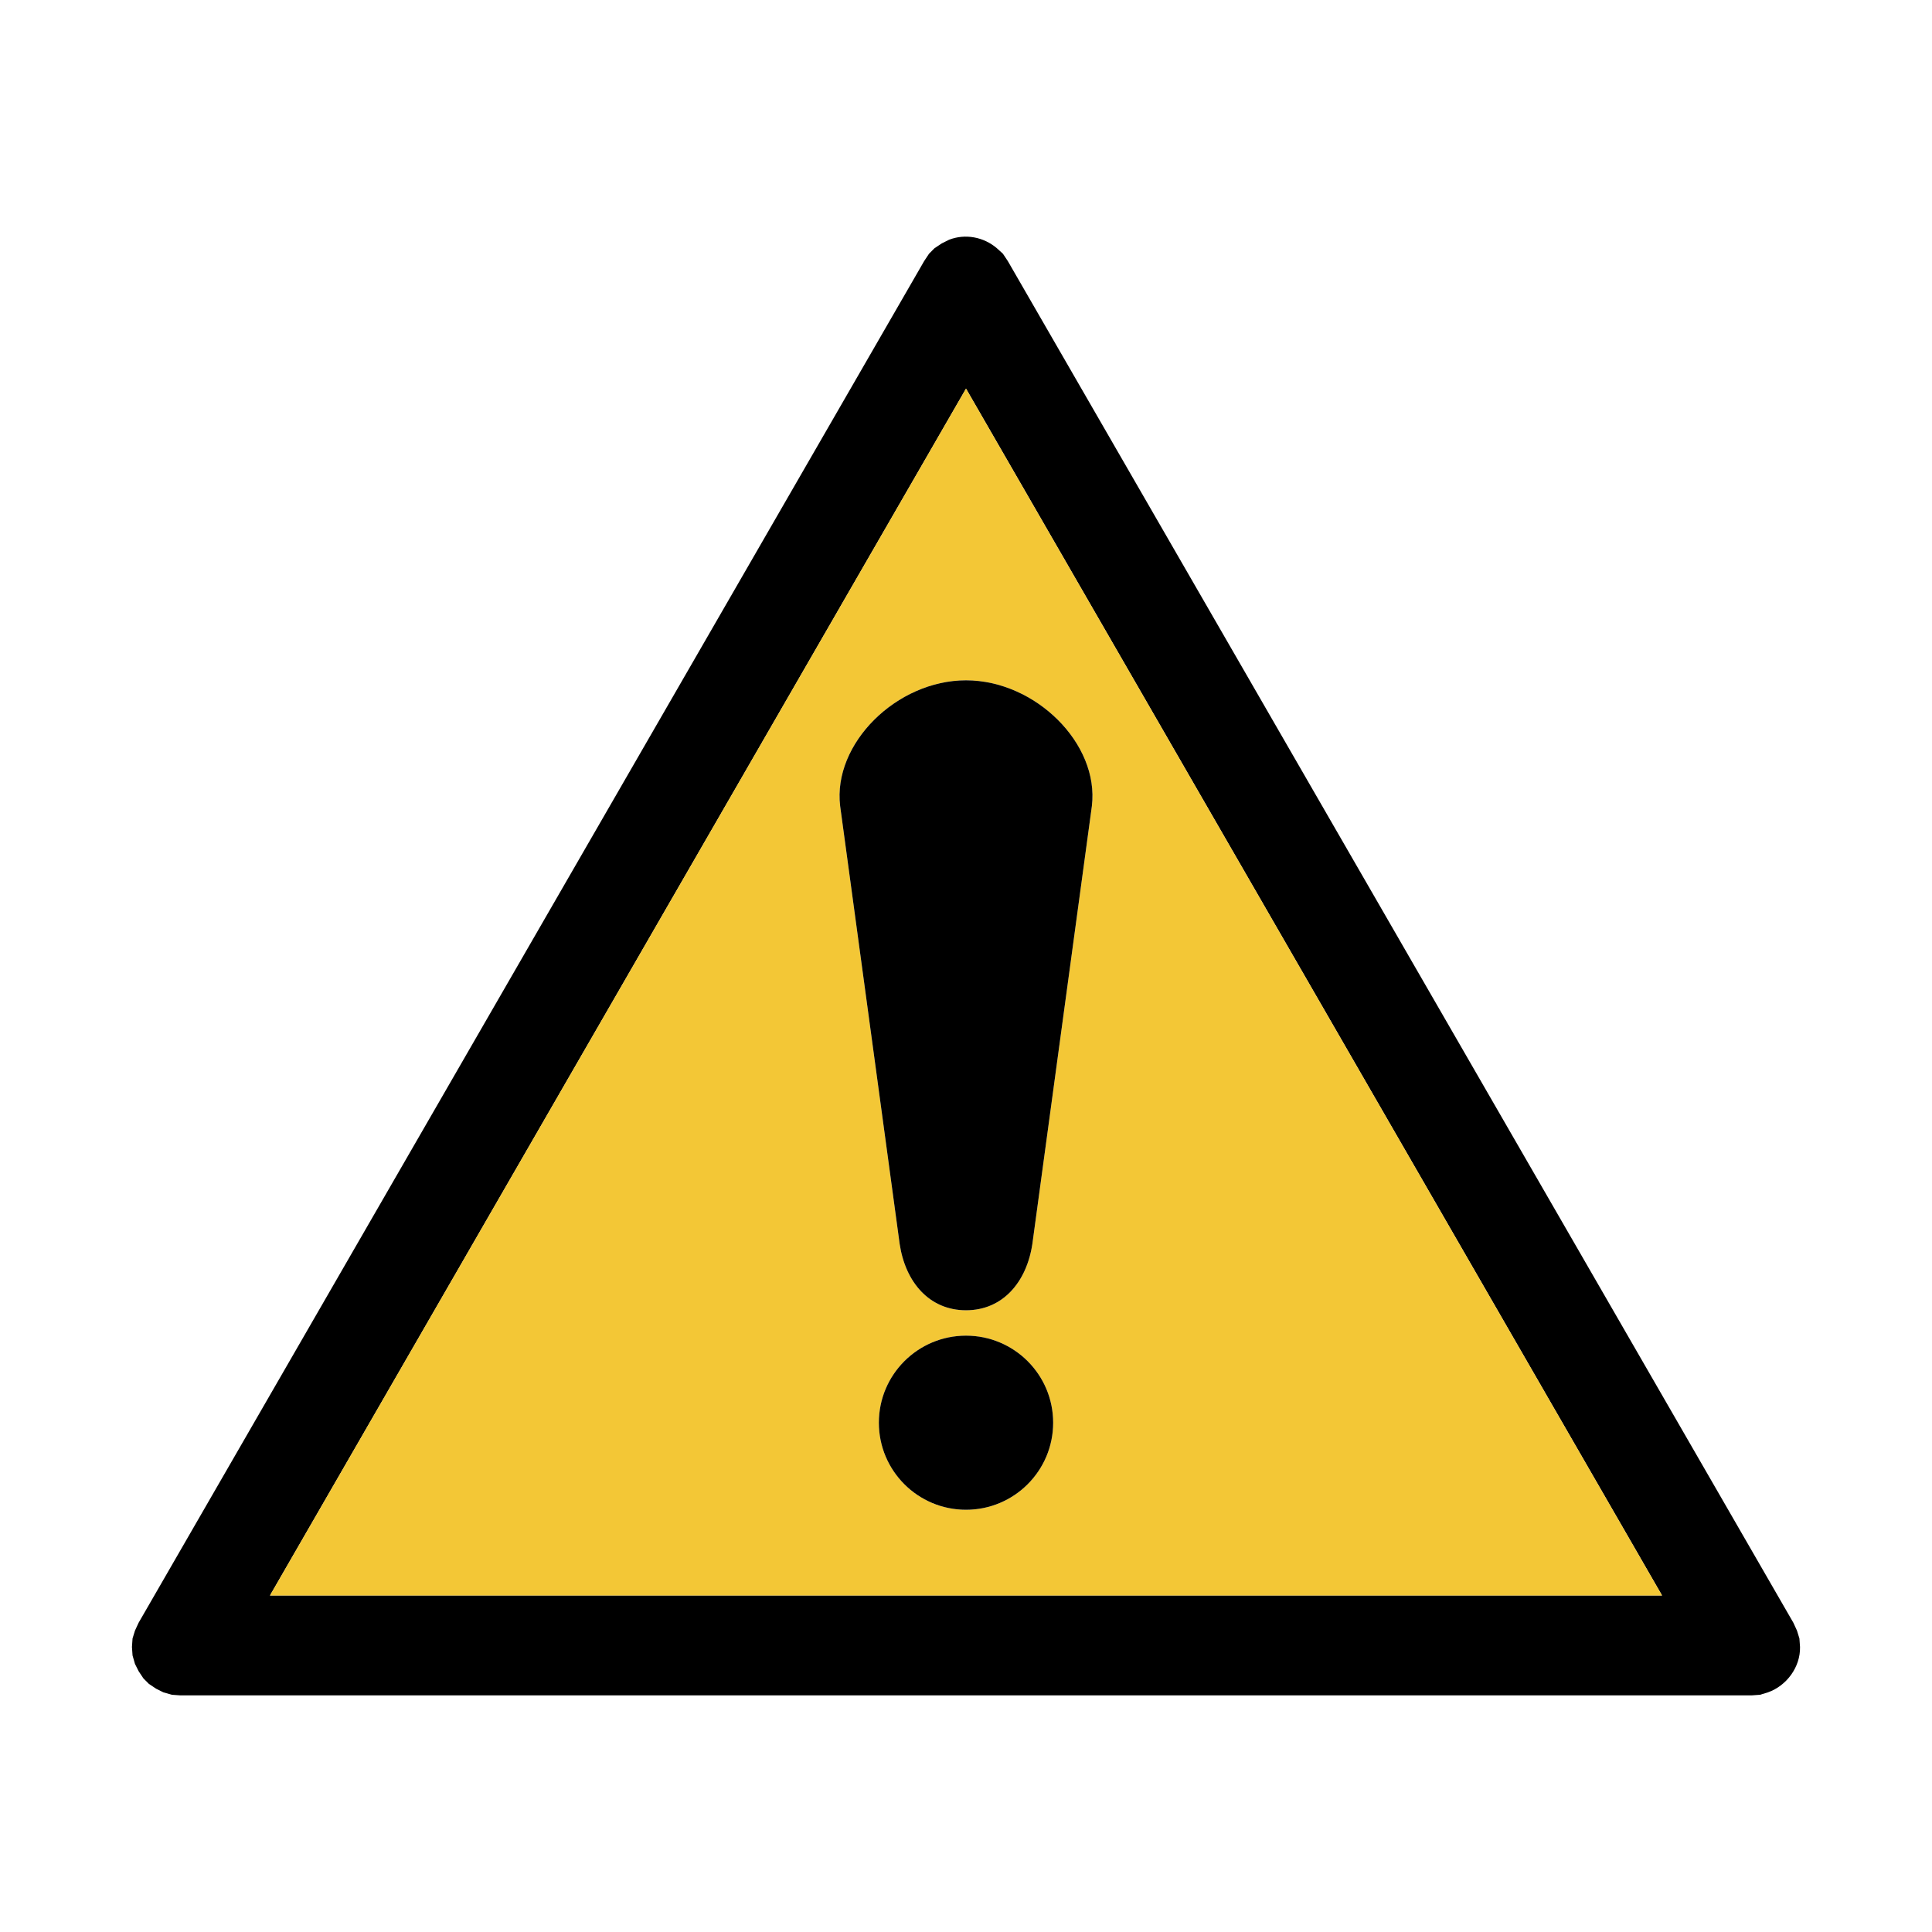 <?xml version="1.0" encoding="UTF-8"?>
<!-- Generator: Adobe Illustrator 21.1.0, SVG Export Plug-In . SVG Version: 6.00 Build 0)  --><svg xmlns="http://www.w3.org/2000/svg" xmlns:inkscape="http://www.inkscape.org/namespaces/inkscape" xmlns:sodipodi="http://sodipodi.sourceforge.net/DTD/sodipodi-0.dtd" version="1.1" id="Layer_1" x="0px" y="0px" width="85.039px" height="85.039px" viewBox="0 0 85.039 85.039" style="enable-background:new 0 0 85.039 85.039;" xml:space="preserve" inkscape:version="0.91 r13725" sodipodi:docname="symbol_yleinen_varoitusmerkki.svg"><defs id="defs21"/><sodipodi:namedview pagecolor="#ffffff" bordercolor="#666666" borderopacity="1" objecttolerance="10" gridtolerance="10" guidetolerance="10" inkscape:pageopacity="0" inkscape:pageshadow="2" inkscape:window-width="640" inkscape:window-height="480" id="namedview19" showgrid="false" inkscape:zoom="2.7751972" inkscape:cx="42.519501" inkscape:cy="42.519501" inkscape:window-x="0" inkscape:window-y="0" inkscape:window-maximized="0" inkscape:current-layer="Layer_1"/><g id="g3"><g id="g5"><path d="M79.203,72.119l-0.107-0.346l-0.159-0.346l-34.58-59.941l-0.214-0.32l-0.265-0.24c-0.579-0.496-1.391-0.651-2.105-0.373    l-0.32,0.16l-0.32,0.213l-0.239,0.24l-0.213,0.32L6.101,71.427l-0.16,0.346l-0.107,0.346l-0.026,0.374l0.026,0.373l0.107,0.373    l0.16,0.319l0.213,0.32l0.24,0.24l0.319,0.213l0.32,0.16l0.373,0.106l0.373,0.027h69.159l0.373-0.027l0.346-0.106    c0.824-0.289,1.434-1.118,1.413-1.998L79.203,72.119z M11.883,70.227L42.52,17.106l30.637,53.121H11.883z" id="path7"/><path style="fill:#F3C736;" d="M11.883,70.227h61.274L42.52,17.106L11.883,70.227z M42.521,66.455c-2.119,0-3.837-1.716-3.837-3.833    c0-2.116,1.718-3.832,3.837-3.832c2.118,0,3.835,1.716,3.835,3.832C46.356,64.739,44.639,66.455,42.521,66.455z M48.06,35.48    l-2.62,19.277c-0.255,1.685-1.308,2.916-2.92,2.916c-1.613,0-2.666-1.231-2.92-2.916L36.98,35.48    c-0.333-2.742,2.48-5.535,5.54-5.535C45.579,29.945,48.393,32.738,48.06,35.48z" id="path9"/><ellipse cx="42.52" cy="62.622" rx="3.836" ry="3.832" id="ellipse11"/><path d="M36.98,35.48l2.62,19.277c0.254,1.685,1.307,2.916,2.92,2.916c1.612,0,2.665-1.231,2.92-2.916l2.62-19.277    c0.333-2.742-2.481-5.535-5.54-5.535C39.46,29.945,36.647,32.738,36.98,35.48z" id="path13"/></g><g id="g15"><rect style="fill:none;" width="85.039" height="85.039" id="rect17"/></g></g></svg>